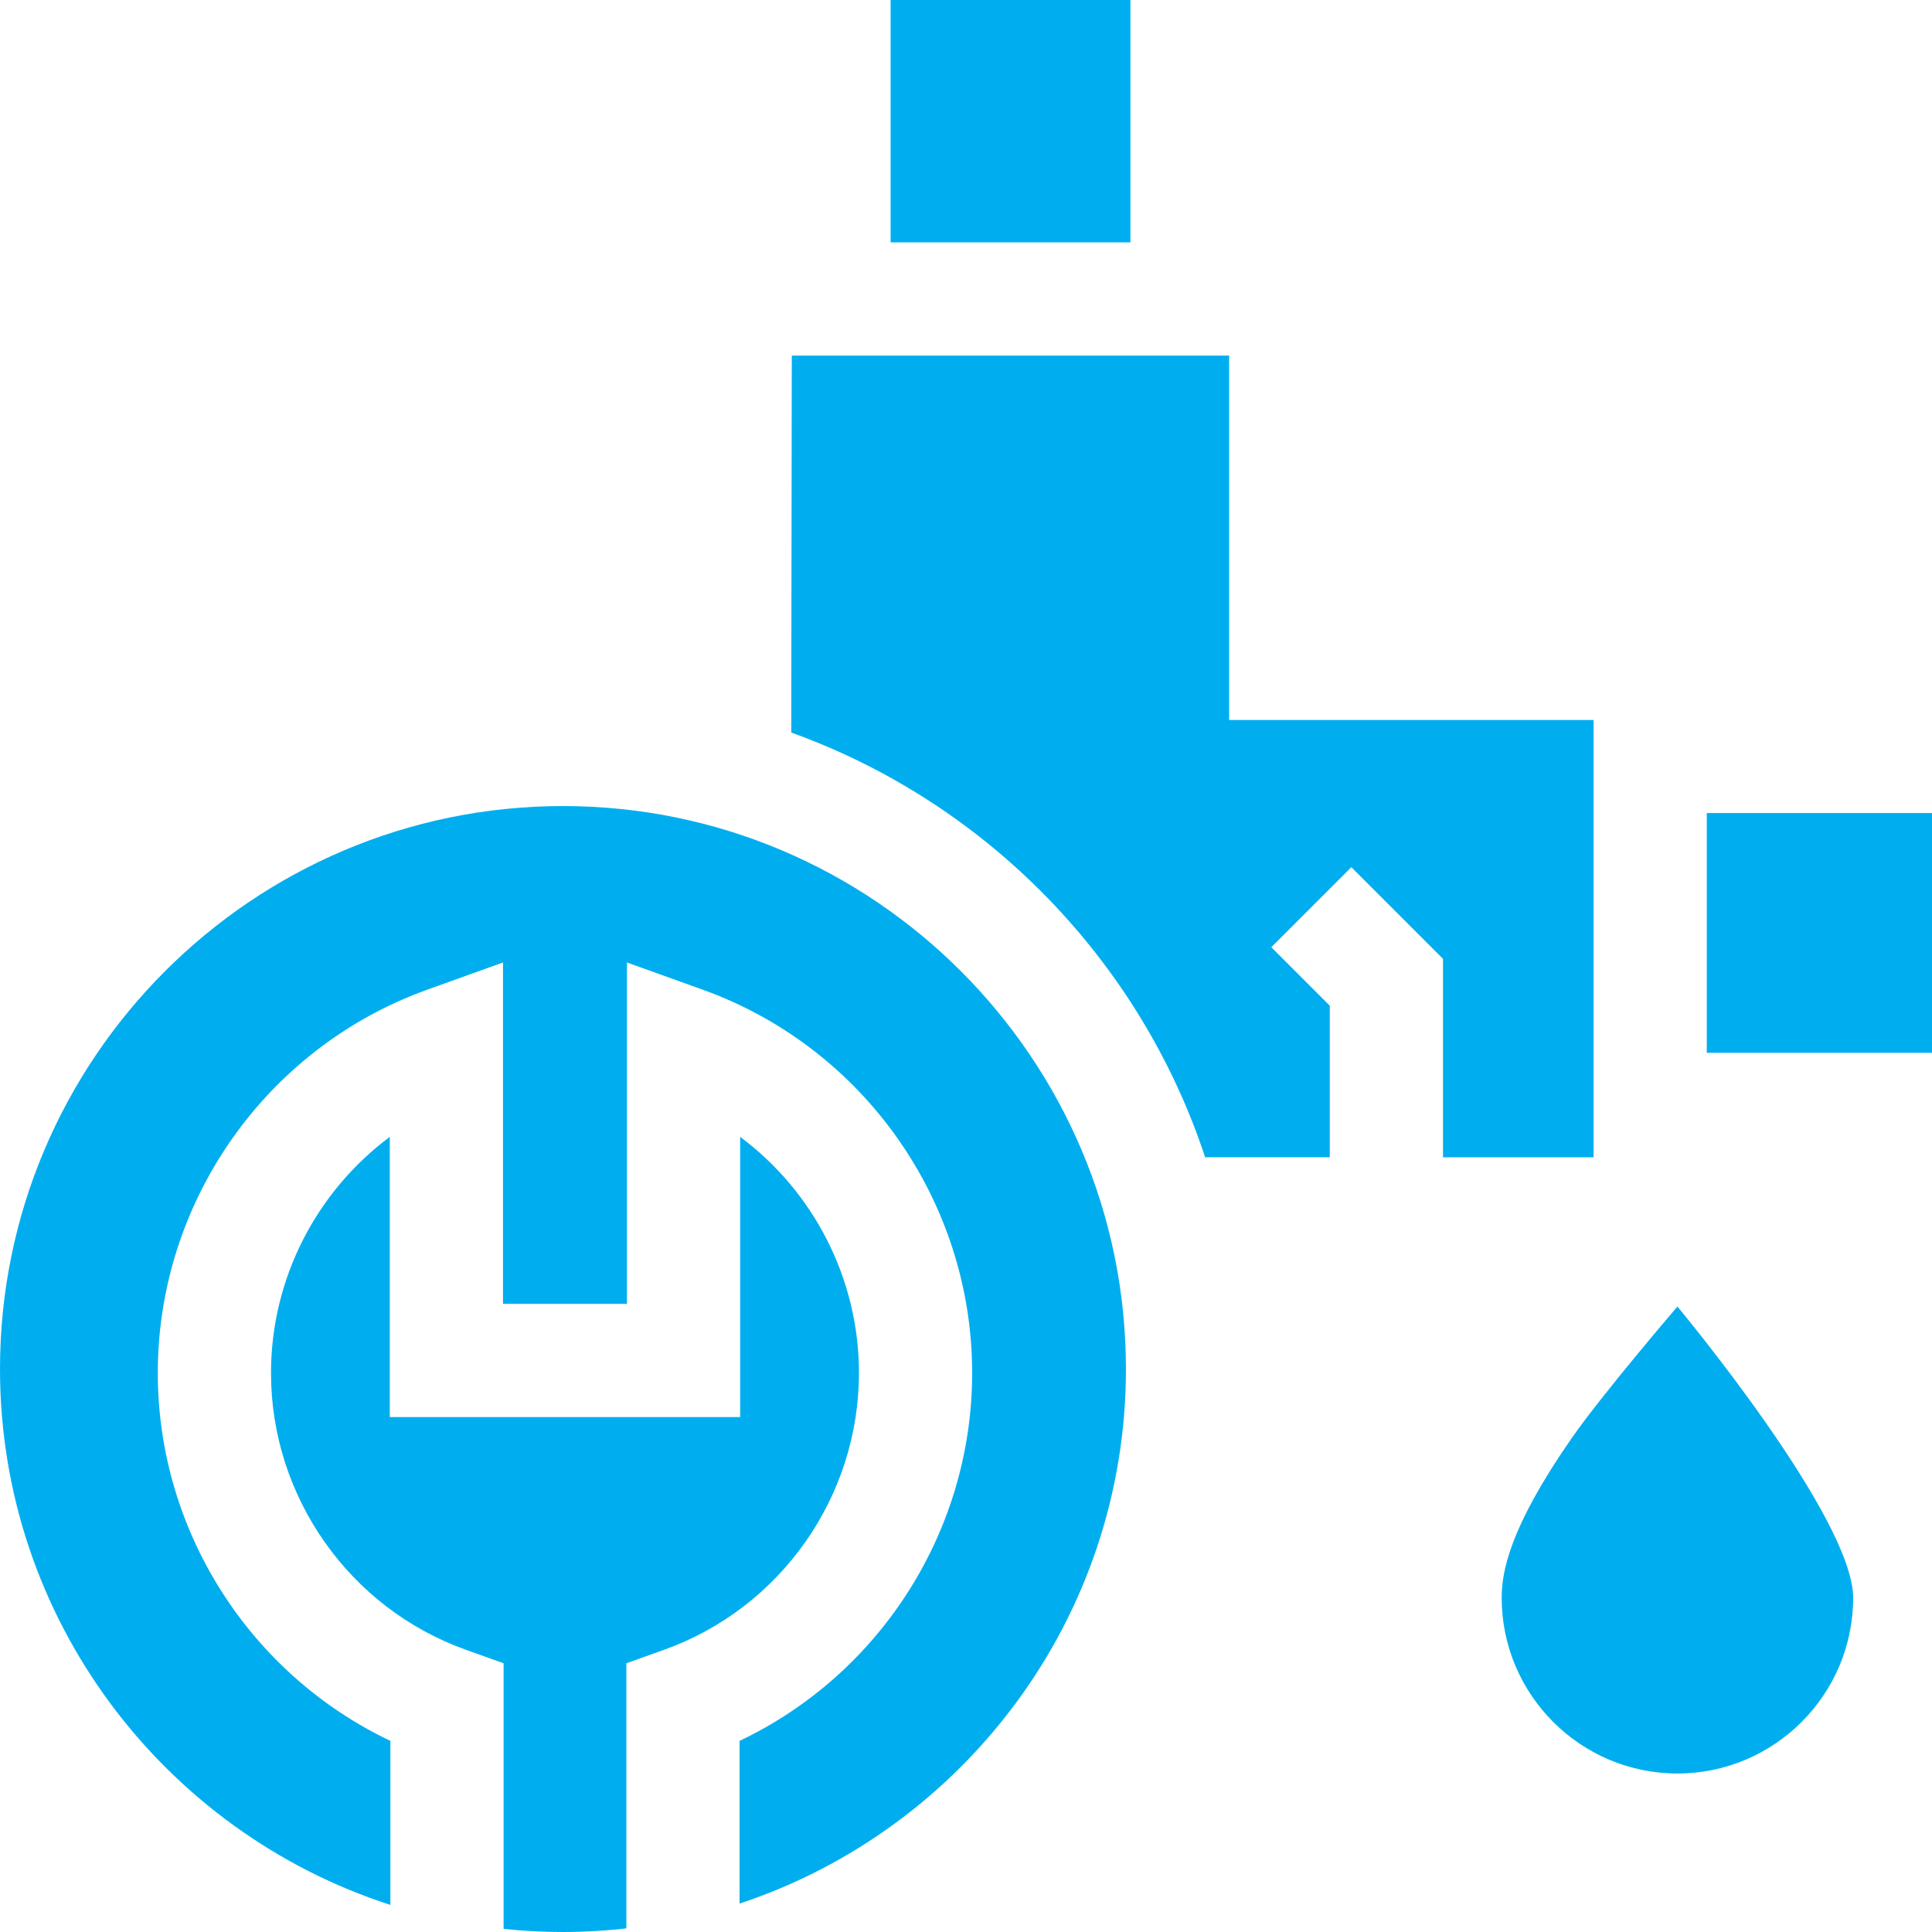 <?xml version="1.0" encoding="UTF-8"?>
<svg xmlns="http://www.w3.org/2000/svg" xmlns:xlink="http://www.w3.org/1999/xlink" version="1.1" width="512" height="512" x="0" y="0" viewBox="0 0 512 512" style="enable-background:new 0 0 512 512" xml:space="preserve">
  <g>
    <path d="M149.193 512c5.679 0 11.282-.33 16.799-.951v-70.266l9.952-3.557c30.915-11.049 51.687-40.539 51.687-73.383 0-25.018-12.064-48.105-31.485-62.565v74.255h-92.843v-74.254c-19.421 14.459-31.485 37.547-31.485 62.564 0 32.844 20.771 62.334 51.687 73.383l9.952 3.557v70.387c5.172.545 10.421.83 15.736.83zM452.312 215.459H512v63.549h-59.688zM352.41 266.526l-15.501-15.501 21.213-21.213 24.288 24.286v52.589h39.901v-115.88h-96.576V94.23H209.833l-.141 99.903c51.67 18.589 92.403 60.28 109.684 112.554h33.034zM236.021 0h63.55v64.23h-63.55z" fill="#00AEEF" opacity="1" data-original="#000000"></path>
    <path d="M149.193 213.613C66.928 213.613 0 280.541 0 362.807c0 66.316 43.497 122.656 103.456 142.012v-43.472c-37.268-17.705-61.639-55.637-61.639-97.503 0-45.402 28.698-86.22 71.412-101.569l20.073-7.213v90.472h32.843v-90.472l20.072 7.213c42.715 15.35 71.413 56.167 71.413 101.569 0 41.866-24.371 79.798-61.639 97.503v43.127c59.411-19.676 102.395-75.742 102.395-141.667.001-82.266-66.927-149.194-149.193-149.194zM416.43 381.245c-16.553 23.826-18.467 35.483-18.467 42.179 0 25.68 20.893 46.571 46.572 46.571s46.571-20.892 46.571-46.571c0-21.339-46.571-77.173-46.571-77.173s-19.866 23.134-28.105 34.994z" fill="#00AEEF" opacity="1" data-original="#000000"></path>
  </g>
</svg>
